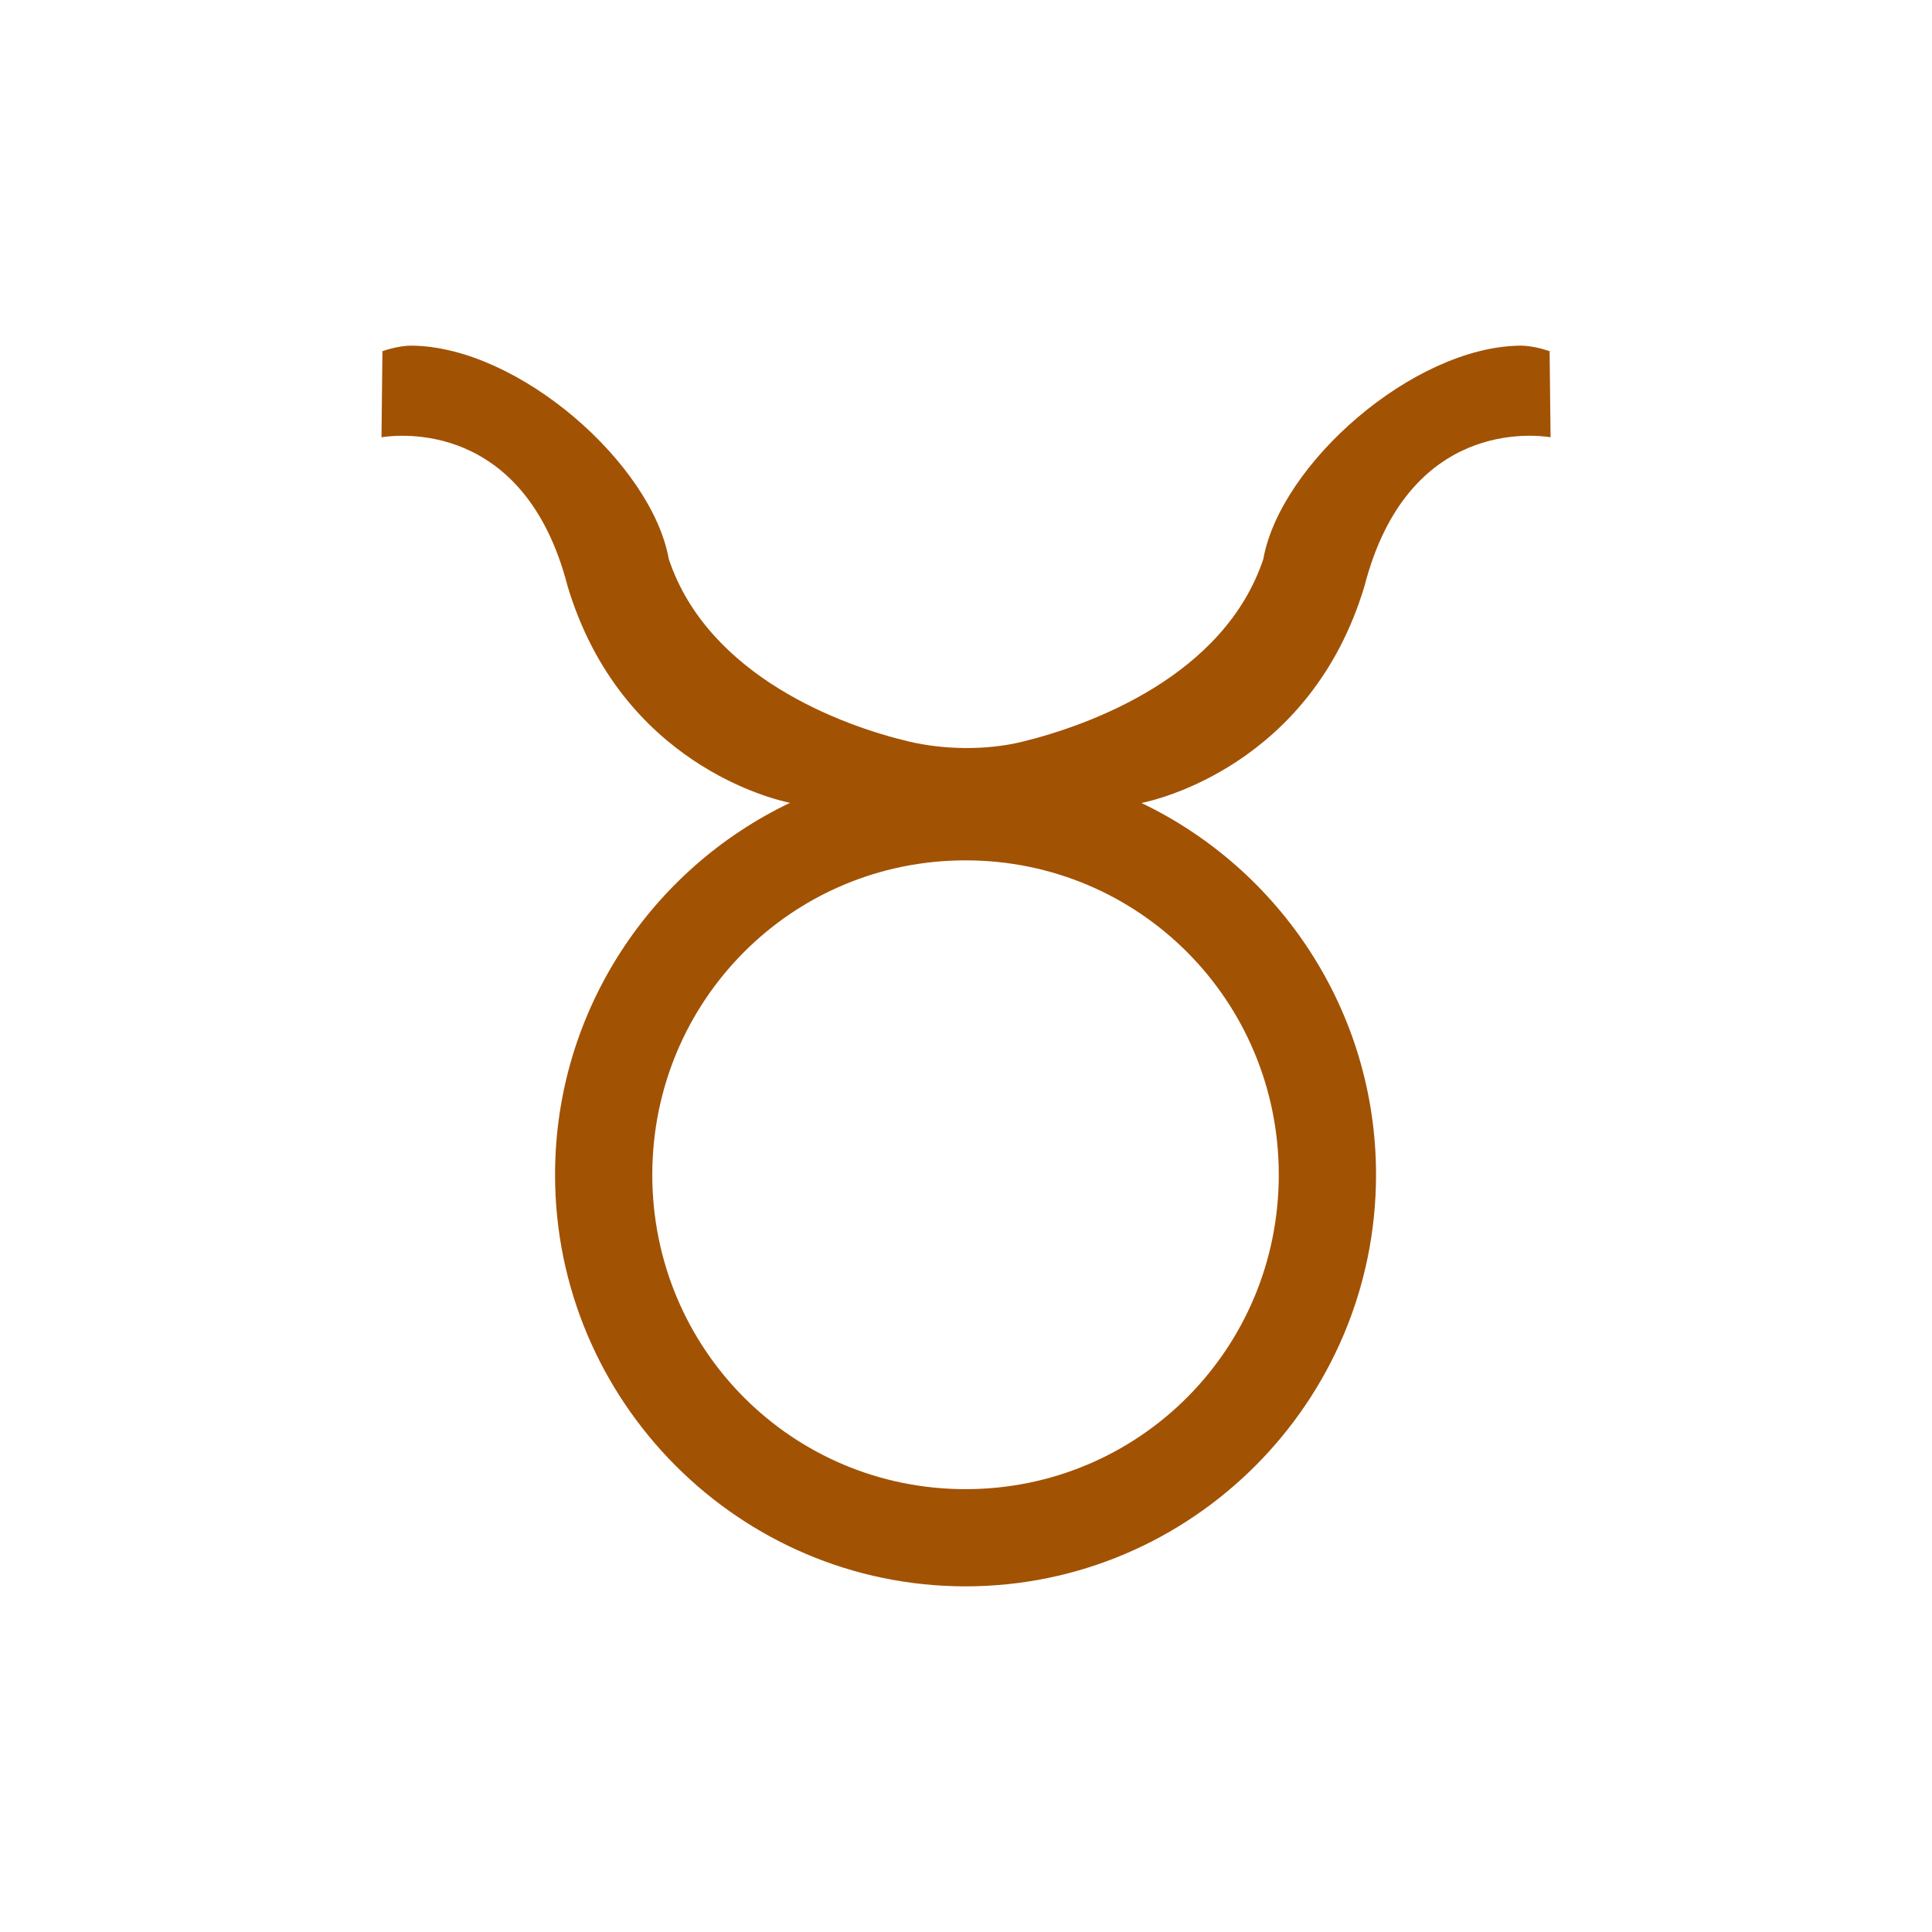 <?xml version="1.0" encoding="UTF-8" standalone="no"?>
<!-- Created with Inkscape (http://www.inkscape.org/) -->

<svg
   xmlns:dc="http://purl.org/dc/elements/1.1/"
   xmlns:cc="http://creativecommons.org/ns#"
   xmlns:rdf="http://www.w3.org/1999/02/22-rdf-syntax-ns#"
   xmlns:svg="http://www.w3.org/2000/svg"
   xmlns="http://www.w3.org/2000/svg"
   xmlns:sodipodi="http://sodipodi.sourceforge.net/DTD/sodipodi-0.dtd"
   xmlns:inkscape="http://www.inkscape.org/namespaces/inkscape"
   width="79.375mm"
   height="79.375mm"
   viewBox="0 0 79.375 79.375"
   version="1.1"
   id="svg6005"
   inkscape:version="0.92.2 (5c3e80d, 2017-08-06)"
   sodipodi:docname="Taurus.svg"
   inkscape:export-filename="C:\Users\irock\Desktop\Stuff\Images\Homestuck\ezodiac\02 Bronze\Prospit\Taurus.png"
   inkscape:export-xdpi="320"
   inkscape:export-ydpi="320">
  <defs
     id="defs5999" />
  <sodipodi:namedview
     id="base"
     pagecolor="#ffffff"
     bordercolor="#666666"
     borderopacity="1.0"
     inkscape:pageopacity="0.0"
     inkscape:pageshadow="2"
     inkscape:zoom="1.979899"
     inkscape:cx="141.64328"
     inkscape:cy="163.63634"
     inkscape:document-units="mm"
     inkscape:current-layer="layer11"
     showgrid="false" />
  <g
     inkscape:groupmode="layer"
     id="layer11"
     inkscape:label="Layer 1">
    <path
       style="color:#000000;font-style:normal;font-variant:normal;font-weight:normal;font-stretch:normal;font-size:medium;line-height:normal;font-family:sans-serif;font-variant-ligatures:normal;font-variant-position:normal;font-variant-caps:normal;font-variant-numeric:normal;font-variant-alternates:normal;font-feature-settings:normal;text-indent:0;text-align:start;text-decoration:none;text-decoration-line:none;text-decoration-style:solid;text-decoration-color:#000000;letter-spacing:normal;word-spacing:normal;text-transform:none;writing-mode:lr-tb;direction:ltr;text-orientation:mixed;dominant-baseline:auto;baseline-shift:baseline;text-anchor:start;white-space:normal;shape-padding:0;clip-rule:nonzero;display:inline;overflow:visible;visibility:visible;opacity:1;isolation:auto;mix-blend-mode:normal;color-interpolation:sRGB;color-interpolation-filters:linearRGB;solid-color:#000000;solid-opacity:1;vector-effect:none;fill:#a25203;fill-opacity:1;fill-rule:nonzero;stroke:none;stroke-width:3.996;stroke-linecap:butt;stroke-linejoin:miter;stroke-miterlimit:4;stroke-dasharray:none;stroke-dashoffset:0;stroke-opacity:1;color-rendering:auto;image-rendering:auto;shape-rendering:auto;text-rendering:auto;enable-background:accumulate"
       d="m 16.935,14.201 c -0.611,-0.008 -1.262,0.243 -1.262,0.243 h 0.039 l -0.039,3.52 c 0.637,-0.098 5.871,-0.75 7.646,6.118 2.195,7.309 8.493,8.77 9.137,8.902 -5.699,2.72 -9.652,8.552 -9.652,15.28 0,9.313 7.571,16.91 16.865,16.91 9.294,0 16.864,-7.597 16.864,-16.91 0,-6.724 -3.947,-12.552 -9.638,-15.274 0.519,-0.103 6.943,-1.516 9.163,-8.908 1.775,-6.869 7.008,-6.217 7.646,-6.118 l -0.039,-3.52 h 0.039 c 0,0 -0.652,-0.251 -1.262,-0.243 -4.399,0.058 -9.843,4.865 -10.541,8.772 -1.613,4.812 -7.108,6.816 -9.9,7.5 -1.543,0.378 -3.286,0.312 -4.623,0 -2.8,-0.654 -8.287,-2.688 -9.9,-7.5 -0.698,-3.906 -6.142,-8.714 -10.541,-8.772 z m 22.733,21.146 c 7.128,0 12.87,5.758 12.87,12.918 0,7.16 -5.742,12.916 -12.87,12.916 -7.128,0 -12.869,-5.756 -12.869,-12.916 0,-7.16 5.741,-12.918 12.869,-12.918 z"
       id="path6562"
       inkscape:connector-curvature="0" />
  </g>
</svg>

